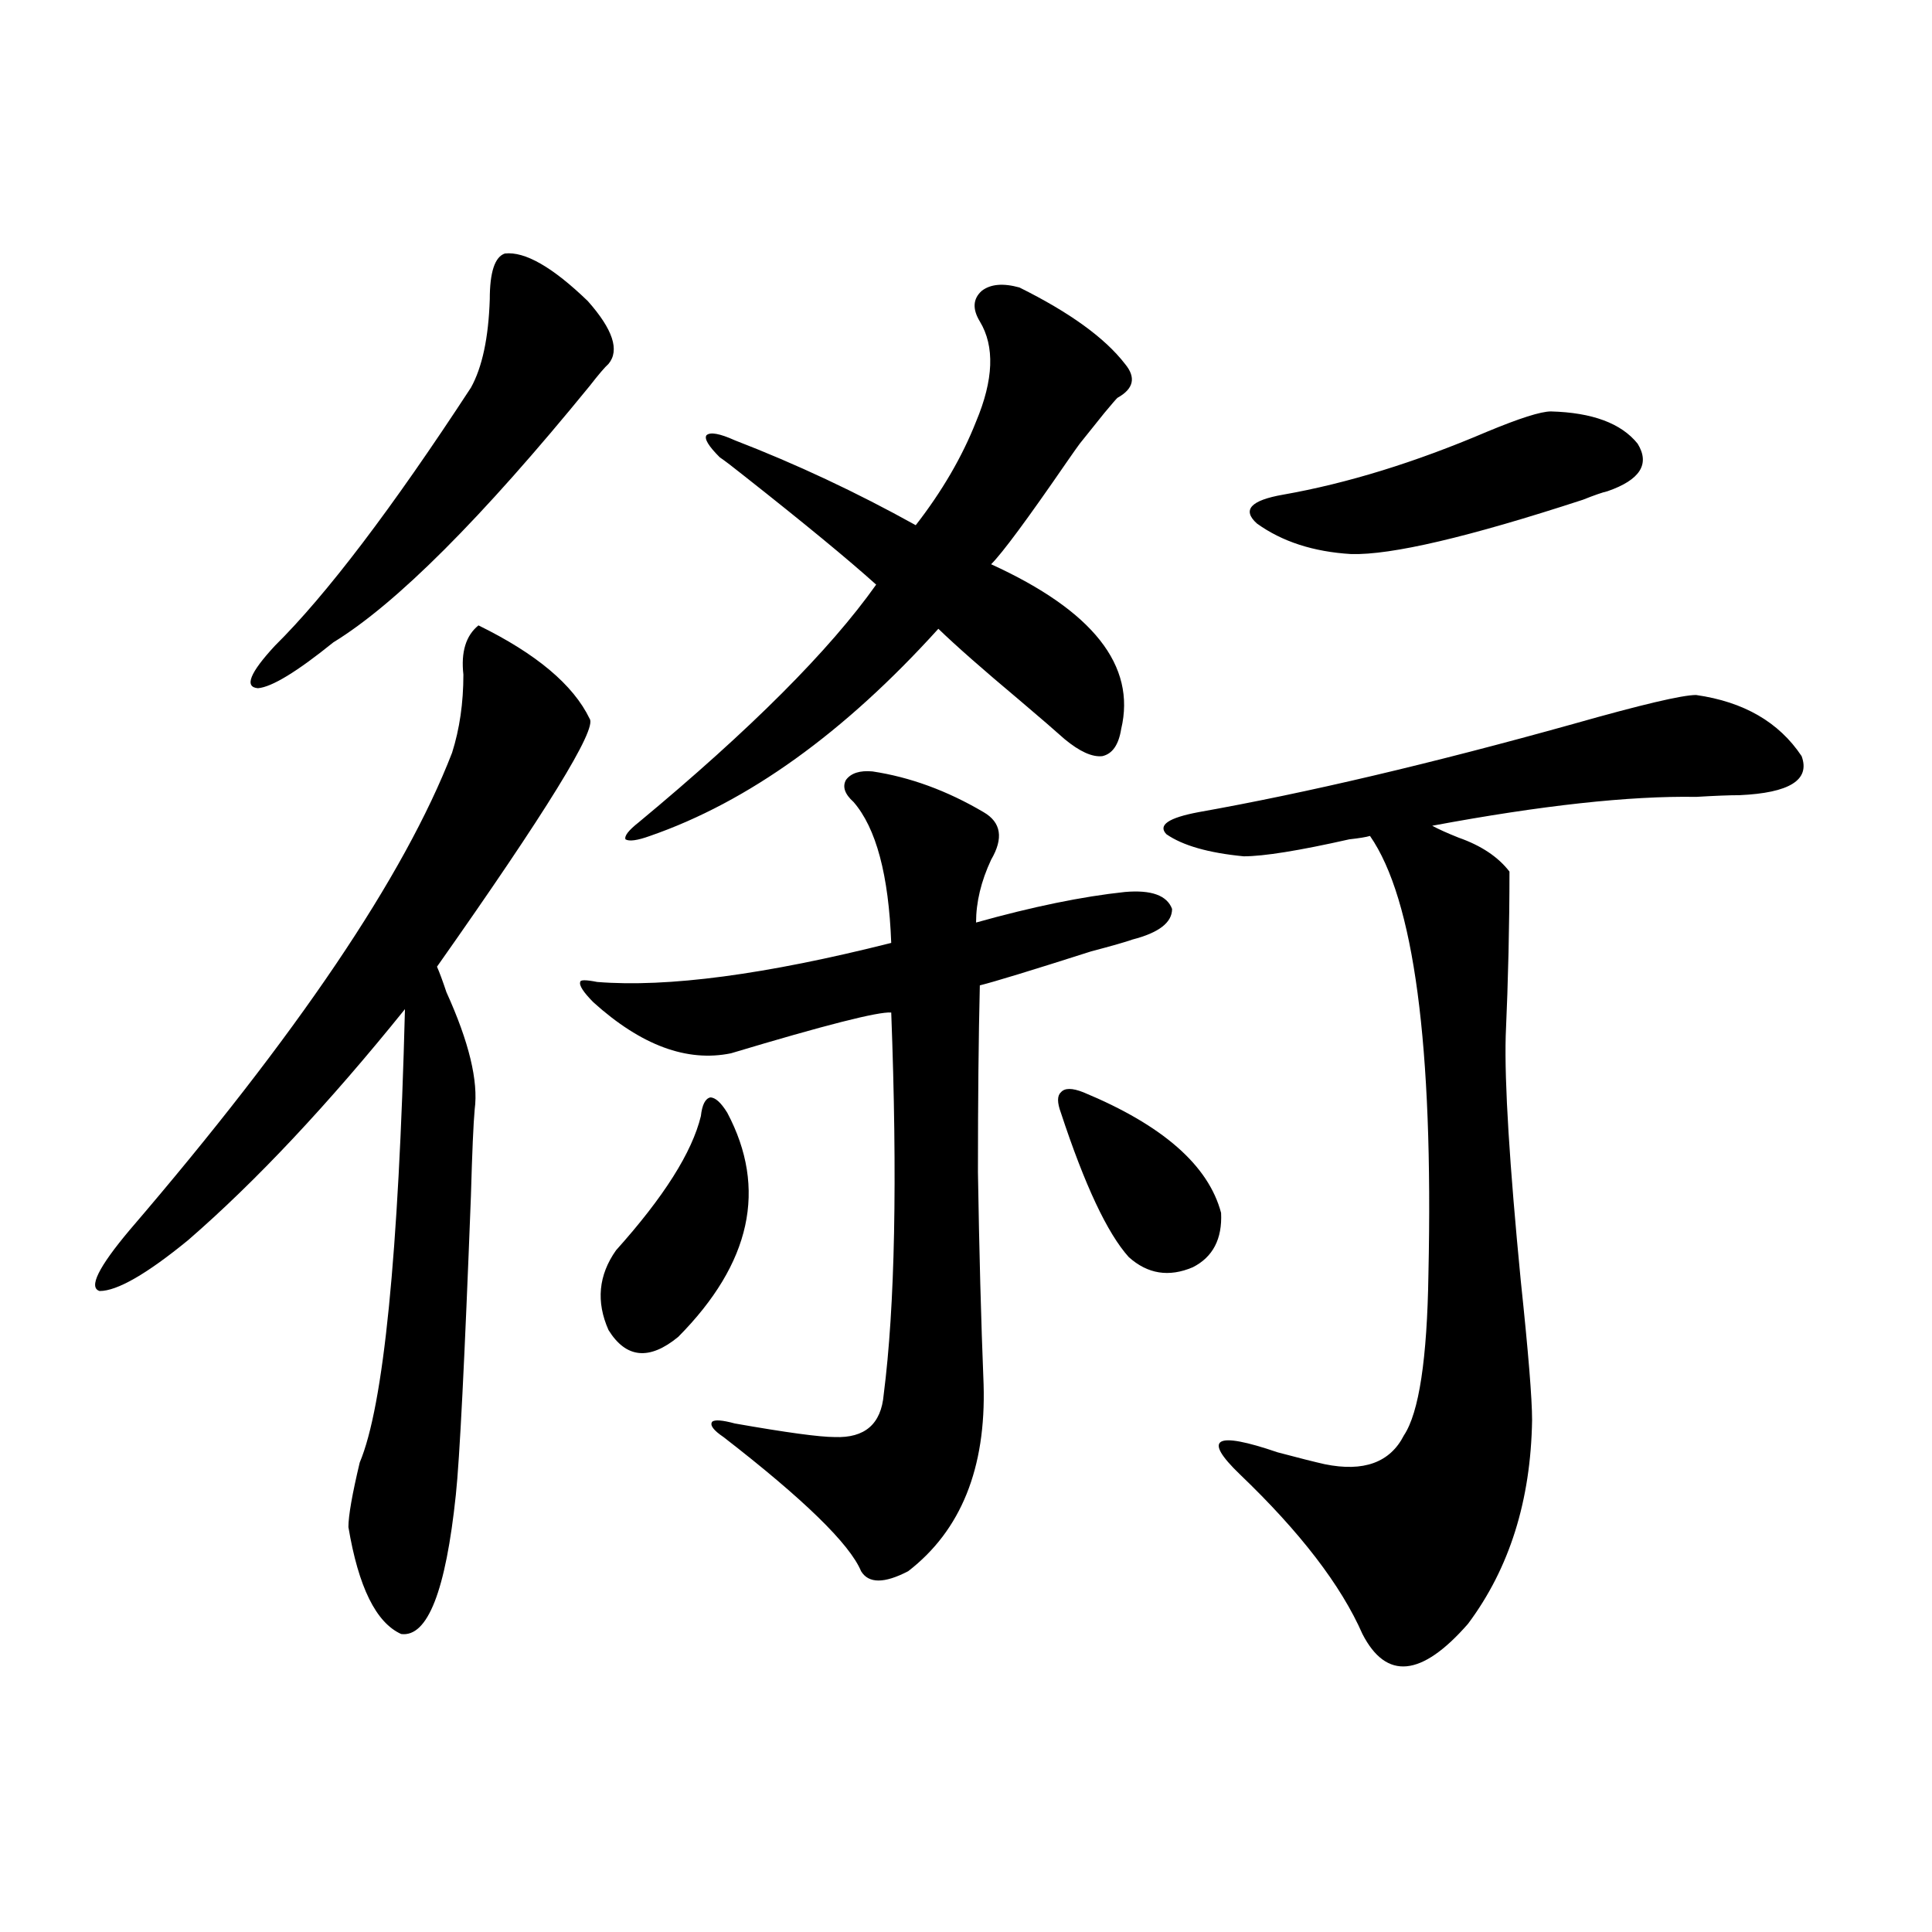 <?xml version="1.0" encoding="utf-8"?>
<!-- Generator: Adobe Illustrator 16.0.0, SVG Export Plug-In . SVG Version: 6.00 Build 0)  -->
<!DOCTYPE svg PUBLIC "-//W3C//DTD SVG 1.1//EN" "http://www.w3.org/Graphics/SVG/1.1/DTD/svg11.dtd">
<svg version="1.1" id="图层_1" xmlns="http://www.w3.org/2000/svg" xmlns:xlink="http://www.w3.org/1999/xlink" x="0px" y="0px"
	 width="1000px" height="1000px" viewBox="0 0 1000 1000" enable-background="new 0 0 1000 1000" xml:space="preserve">
<path d="M247.652,323.695c29.908,14.653,49.1,30.762,57.56,48.34c3.902,5.273-22.438,48.052-79.022,128.32
	c1.296,2.938,2.927,7.333,4.878,13.184c11.707,25.79,16.585,46.005,14.634,60.645c-0.655,7.031-1.311,21.973-1.951,44.824
	c-3.262,84.966-5.854,136.532-7.805,154.688c-5.213,49.796-14.634,73.828-28.292,72.07c-13.018-5.864-22.118-24.321-27.316-55.371
	c0-5.851,1.951-16.987,5.854-33.398c12.348-29.292,20.152-107.515,23.414-234.668c-39.679,49.219-77.071,89.071-112.192,119.531
	c-21.463,17.578-36.752,26.367-45.853,26.367c-5.854-1.758-0.655-12.305,15.609-31.641
	c86.492-100.772,142.101-183.101,166.825-246.973c3.902-12.305,5.854-25.776,5.854-40.43
	C238.537,337.47,241.144,328.969,247.652,323.695z M261.311,131.215c10.396-1.167,24.71,7.031,42.926,24.609
	c13.003,14.653,16.585,25.488,10.731,32.52c-1.951,1.758-5.213,5.575-9.756,11.426c-55.943,68.555-100.165,112.802-132.68,132.715
	c-18.871,15.243-31.874,23.153-39.023,23.73c-7.164-0.577-4.237-7.91,8.78-21.973c26.661-26.367,60.486-70.89,101.461-133.594
	c5.854-10.547,9.101-25.776,9.756-45.703C253.506,140.883,256.098,132.973,261.311,131.215z M451.55,399.281
	c19.512,2.938,38.688,9.97,57.56,21.094c9.101,5.273,10.396,13.485,3.902,24.609c-5.213,11.138-7.805,21.973-7.805,32.52
	c29.268-8.198,54.953-13.472,77.071-15.82c13.658-1.167,21.783,1.758,24.39,8.789c0,7.031-6.829,12.305-20.487,15.82
	c-3.262,1.181-10.411,3.228-21.463,6.152c-31.219,9.97-50.41,15.82-57.56,17.578c-0.655,26.958-0.976,59.188-0.976,96.68
	c0.641,40.43,1.616,77.056,2.927,109.863c1.296,43.368-11.707,75.586-39.023,96.68c-12.362,6.44-20.487,6.44-24.39,0
	c-5.854-14.063-29.603-37.202-71.218-69.434c-5.213-3.516-7.164-6.152-5.854-7.91c1.296-1.167,5.198-0.879,11.707,0.879
	c26.661,4.696,43.901,7.031,51.706,7.031c15.609,0.591,24.055-6.729,25.365-21.973c5.854-45.703,7.149-111.621,3.902-197.754
	c-6.509-0.577-34.146,6.454-82.925,21.094c-22.773,4.696-46.508-4.093-71.218-26.367c-5.213-5.273-7.484-8.789-6.829-10.547
	c0-1.167,2.927-1.167,8.78,0c36.417,2.938,87.147-3.804,152.191-20.215c-1.311-35.156-7.805-59.464-19.512-72.949
	c-4.558-4.093-5.854-7.91-3.902-11.426C440.483,400.16,445.041,398.704,451.55,399.281z M376.43,575.941
	c20.808,39.263,12.348,77.935-25.365,116.016c-14.969,12.305-26.996,11.138-36.097-3.516c-6.509-14.64-5.213-28.413,3.902-41.309
	c24.71-27.534,39.344-50.675,43.901-69.434c0.641-5.851,2.271-9.077,4.878-9.668C370.241,568.031,373.168,570.668,376.43,575.941z
	 M527.646,148.793c26.006,12.896,44.222,26.079,54.633,39.551c5.854,7.031,4.543,12.896-3.902,17.578
	c-0.655,0.591-2.927,3.228-6.829,7.91c-5.213,6.454-9.436,11.728-12.683,15.82c-1.311,1.758-3.582,4.985-6.829,9.668
	c-20.167,29.306-33.17,46.884-39.023,52.734c52.682,24.032,75.12,52.446,67.315,85.254c-1.311,8.212-4.558,12.896-9.756,14.063
	c-5.213,0.591-11.707-2.335-19.512-8.789c-4.558-4.093-12.362-10.835-23.414-20.215c-18.871-15.82-32.85-28.125-41.95-36.914
	c-48.779,53.915-98.534,89.648-149.265,107.227c-6.509,2.349-10.731,2.938-12.683,1.758c-0.655-1.758,1.616-4.683,6.829-8.789
	c57.88-48.038,98.854-89.058,122.924-123.047c-14.313-12.882-37.072-31.641-68.291-56.25c-5.854-4.683-10.091-7.91-12.683-9.668
	c-5.854-5.851-8.14-9.668-6.829-11.426c1.951-1.758,6.829-0.879,14.634,2.637c31.859,12.305,63.078,26.958,93.656,43.945
	c13.658-17.578,24.055-35.444,31.219-53.613c9.101-21.671,9.756-38.96,1.951-51.855c-3.902-6.44-3.582-11.714,0.976-15.82
	C512.677,147.035,519.186,146.458,527.646,148.793z M560.815,565.395c40.975,17.001,64.709,37.793,71.218,62.402
	c0.641,13.485-4.237,22.852-14.634,28.125c-12.362,5.273-23.414,3.516-33.17-5.273c-11.066-12.305-22.773-37.202-35.121-74.707
	c-1.951-5.273-1.951-8.789,0-10.547C551.06,563.06,554.962,563.06,560.815,565.395z M877.881,359.73
	c24.71,3.516,42.926,14.063,54.633,31.641c4.543,12.305-6.188,19.048-32.194,20.215c-5.213,0-12.683,0.302-22.438,0.879
	c-34.48-0.577-79.998,4.395-136.582,14.941c3.247,1.758,7.805,3.817,13.658,6.152c11.707,4.106,20.487,9.97,26.341,17.578
	c0,27.548-0.655,55.962-1.951,85.254c-0.655,24.032,1.951,66.22,7.805,126.563c3.902,36.914,5.854,60.946,5.854,72.07
	c-0.655,41.61-11.707,76.767-33.17,105.469c-24.069,27.534-42.285,29.292-54.633,5.273c-11.066-25.2-32.194-52.734-63.413-82.617
	c-19.512-18.745-13.018-22.55,19.512-11.426c11.052,2.938,19.177,4.985,24.39,6.152c20.152,4.106,33.811-0.879,40.975-14.941
	c7.805-11.714,12.027-39.551,12.683-83.496c2.592-118.351-7.484-193.937-30.243-226.758c-1.951,0.591-5.533,1.181-10.731,1.758
	c-26.021,5.864-44.236,8.789-54.633,8.789c-18.216-1.758-31.554-5.562-39.999-11.426c-4.558-4.683,0.976-8.487,16.585-11.426
	c55.929-9.956,120.638-25.187,194.142-45.703C849.589,364.716,870.717,359.73,877.881,359.73z M802.761,212.953
	c21.463,0.591,36.417,6.152,44.877,16.699c6.494,10.547,1.296,18.759-15.609,24.609c-2.606,0.591-6.829,2.06-12.683,4.395
	c-59.19,19.336-99.189,28.716-119.997,28.125c-19.512-1.167-35.776-6.44-48.779-15.82c-7.805-7.031-3.262-12.003,13.658-14.941
	c33.17-5.851,68.291-16.699,105.363-32.52C786.496,216.469,797.548,212.953,802.761,212.953z"/>
</svg>
